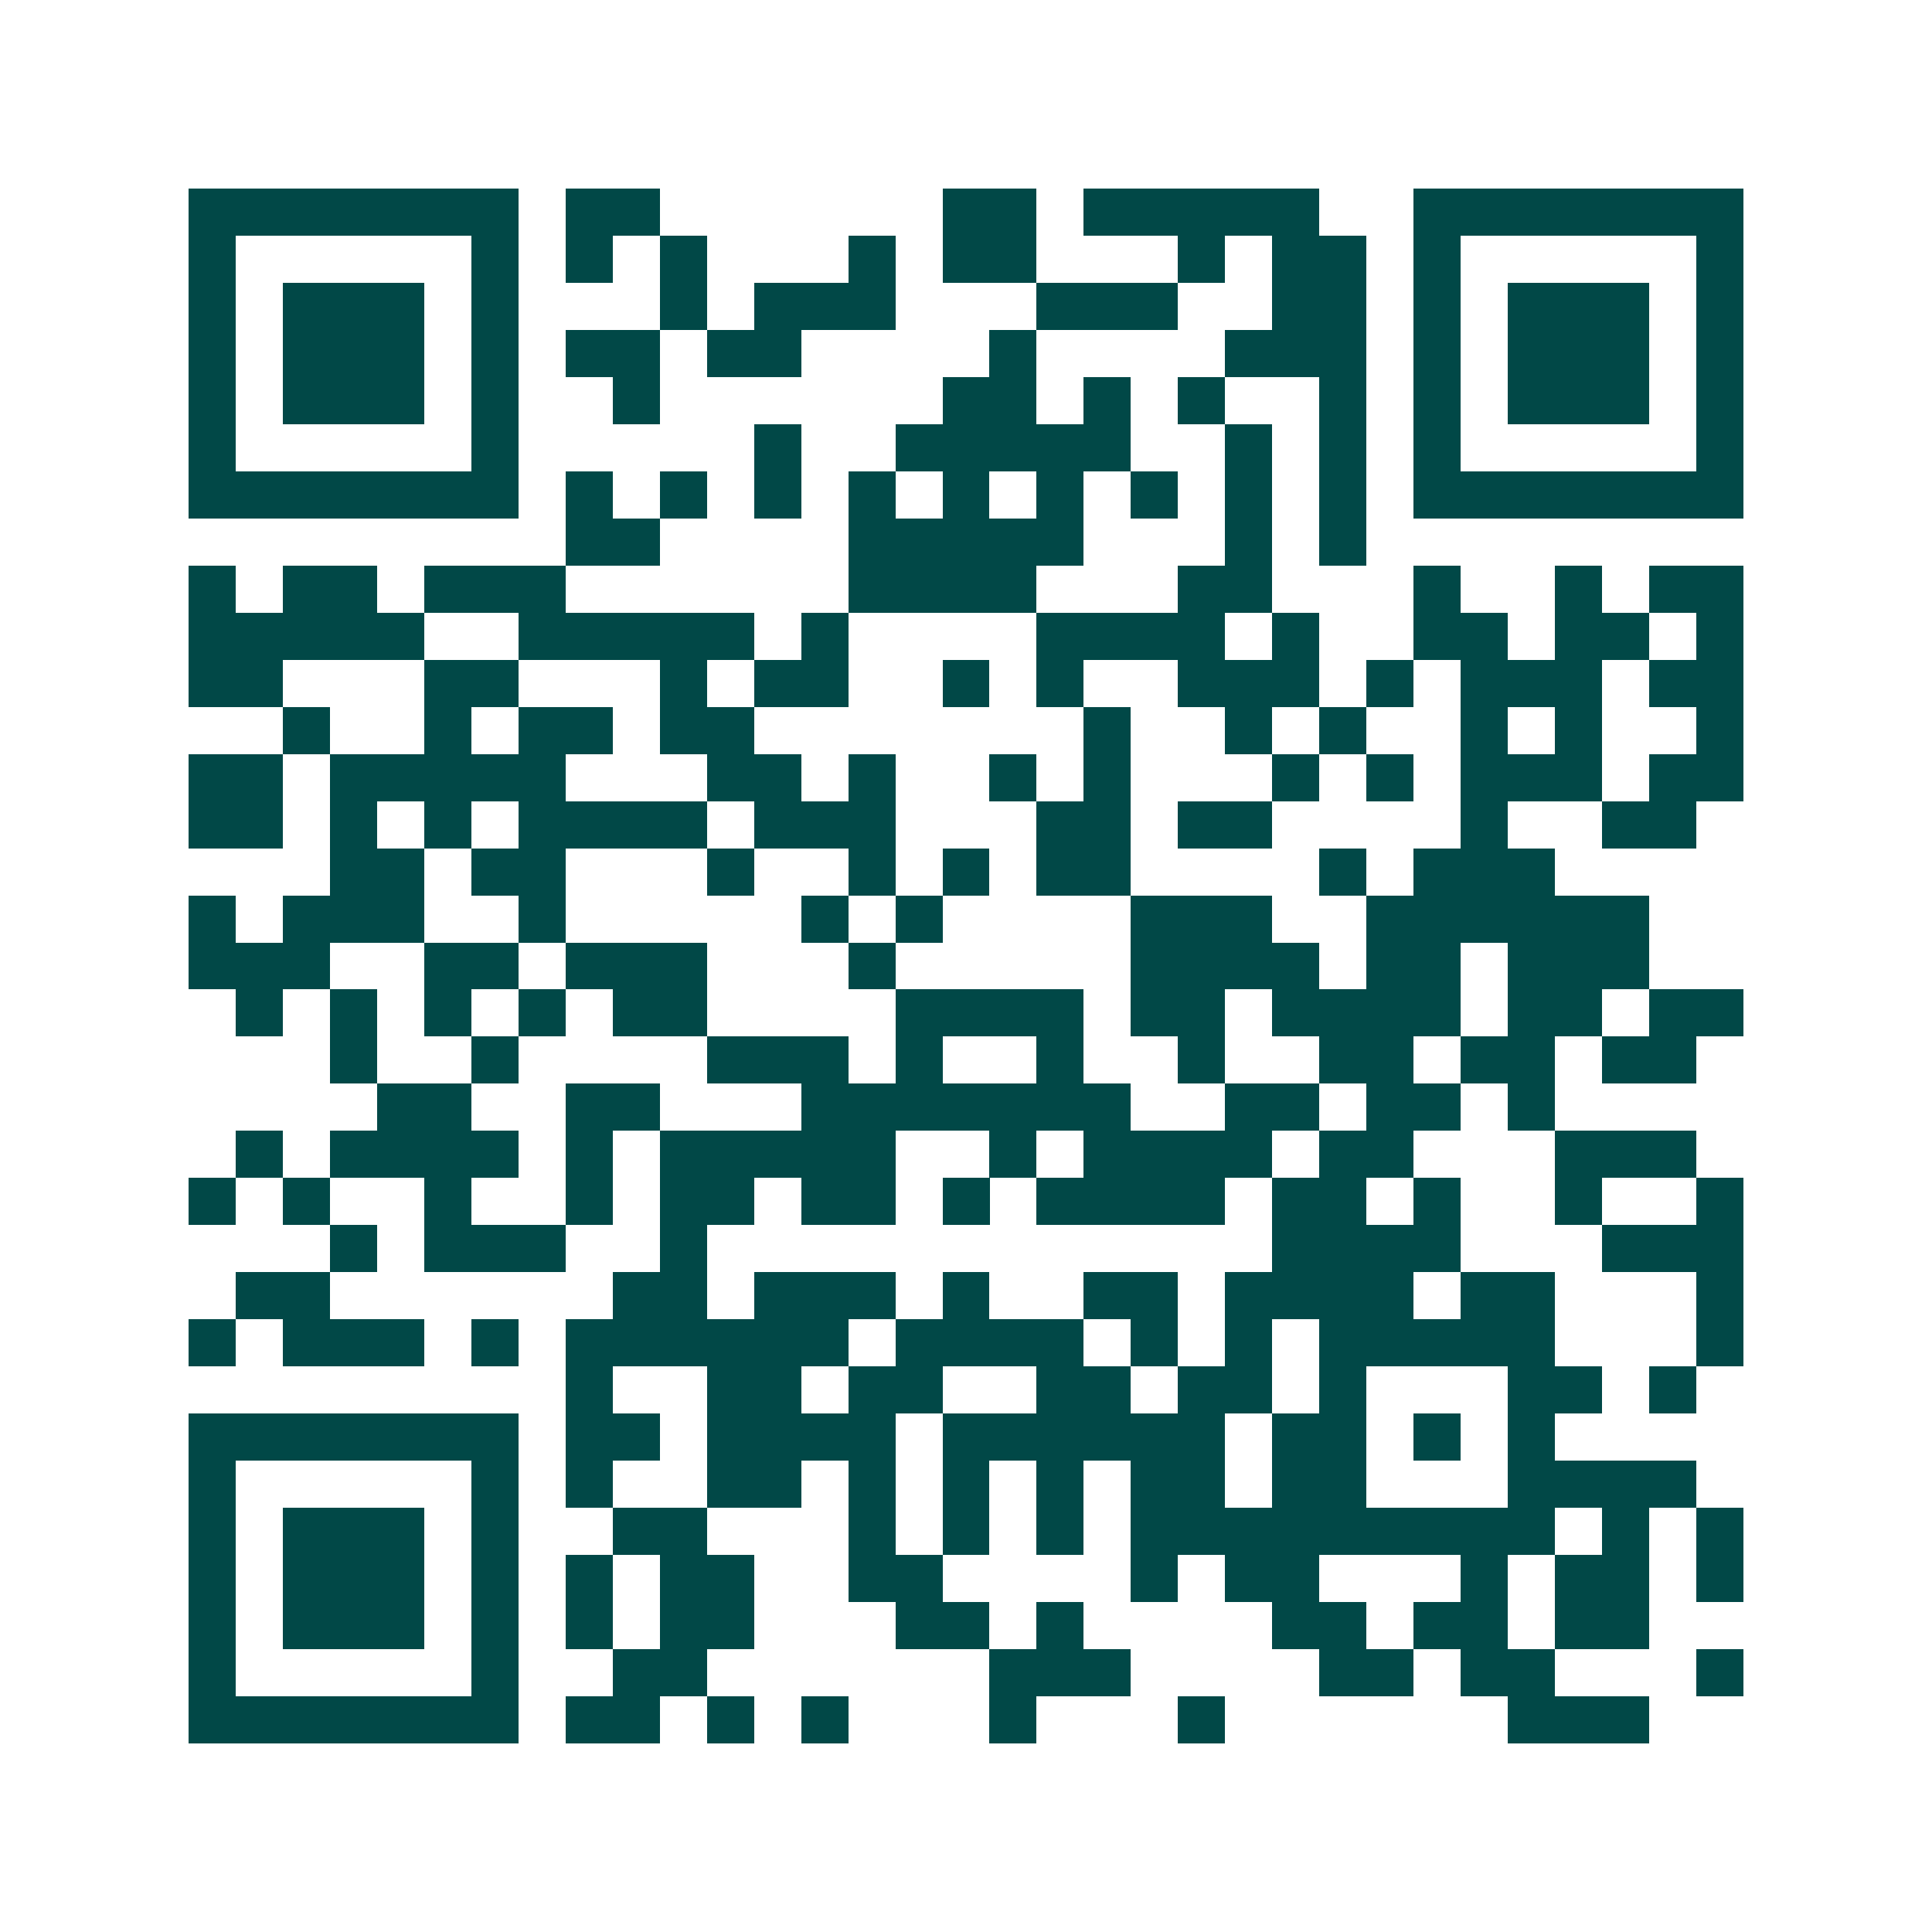 <svg xmlns="http://www.w3.org/2000/svg" width="200" height="200" viewBox="0 0 41 41" shape-rendering="crispEdges"><path fill="#ffffff" d="M0 0h41v41H0z"/><path stroke="#014847" d="M4 4.5h7m1 0h2m6 0h2m1 0h5m2 0h7M4 5.5h1m5 0h1m1 0h1m1 0h1m3 0h1m1 0h2m3 0h1m1 0h2m1 0h1m5 0h1M4 6.5h1m1 0h3m1 0h1m3 0h1m1 0h3m3 0h3m2 0h2m1 0h1m1 0h3m1 0h1M4 7.5h1m1 0h3m1 0h1m1 0h2m1 0h2m4 0h1m4 0h3m1 0h1m1 0h3m1 0h1M4 8.5h1m1 0h3m1 0h1m2 0h1m6 0h2m1 0h1m1 0h1m2 0h1m1 0h1m1 0h3m1 0h1M4 9.5h1m5 0h1m5 0h1m2 0h5m2 0h1m1 0h1m1 0h1m5 0h1M4 10.5h7m1 0h1m1 0h1m1 0h1m1 0h1m1 0h1m1 0h1m1 0h1m1 0h1m1 0h1m1 0h7M12 11.5h2m4 0h5m3 0h1m1 0h1M4 12.5h1m1 0h2m1 0h3m6 0h4m3 0h2m3 0h1m2 0h1m1 0h2M4 13.5h5m2 0h5m1 0h1m4 0h4m1 0h1m2 0h2m1 0h2m1 0h1M4 14.5h2m3 0h2m3 0h1m1 0h2m2 0h1m1 0h1m2 0h3m1 0h1m1 0h3m1 0h2M6 15.5h1m2 0h1m1 0h2m1 0h2m7 0h1m2 0h1m1 0h1m2 0h1m1 0h1m2 0h1M4 16.5h2m1 0h5m3 0h2m1 0h1m2 0h1m1 0h1m3 0h1m1 0h1m1 0h3m1 0h2M4 17.5h2m1 0h1m1 0h1m1 0h4m1 0h3m3 0h2m1 0h2m4 0h1m2 0h2M7 18.5h2m1 0h2m3 0h1m2 0h1m1 0h1m1 0h2m4 0h1m1 0h3M4 19.5h1m1 0h3m2 0h1m5 0h1m1 0h1m4 0h3m2 0h6M4 20.5h3m2 0h2m1 0h3m3 0h1m5 0h4m1 0h2m1 0h3M5 21.5h1m1 0h1m1 0h1m1 0h1m1 0h2m4 0h4m1 0h2m1 0h4m1 0h2m1 0h2M7 22.5h1m2 0h1m4 0h3m1 0h1m2 0h1m2 0h1m2 0h2m1 0h2m1 0h2M8 23.5h2m2 0h2m3 0h7m2 0h2m1 0h2m1 0h1M5 24.5h1m1 0h4m1 0h1m1 0h5m2 0h1m1 0h4m1 0h2m3 0h3M4 25.5h1m1 0h1m2 0h1m2 0h1m1 0h2m1 0h2m1 0h1m1 0h4m1 0h2m1 0h1m2 0h1m2 0h1M7 26.5h1m1 0h3m2 0h1m12 0h4m3 0h3M5 27.5h2m6 0h2m1 0h3m1 0h1m2 0h2m1 0h4m1 0h2m3 0h1M4 28.5h1m1 0h3m1 0h1m1 0h6m1 0h4m1 0h1m1 0h1m1 0h5m3 0h1M12 29.5h1m2 0h2m1 0h2m2 0h2m1 0h2m1 0h1m3 0h2m1 0h1M4 30.5h7m1 0h2m1 0h4m1 0h6m1 0h2m1 0h1m1 0h1M4 31.5h1m5 0h1m1 0h1m2 0h2m1 0h1m1 0h1m1 0h1m1 0h2m1 0h2m3 0h4M4 32.5h1m1 0h3m1 0h1m2 0h2m3 0h1m1 0h1m1 0h1m1 0h9m1 0h1m1 0h1M4 33.5h1m1 0h3m1 0h1m1 0h1m1 0h2m2 0h2m4 0h1m1 0h2m3 0h1m1 0h2m1 0h1M4 34.5h1m1 0h3m1 0h1m1 0h1m1 0h2m3 0h2m1 0h1m4 0h2m1 0h2m1 0h2M4 35.5h1m5 0h1m2 0h2m6 0h3m4 0h2m1 0h2m3 0h1M4 36.5h7m1 0h2m1 0h1m1 0h1m3 0h1m3 0h1m6 0h3"/></svg>
